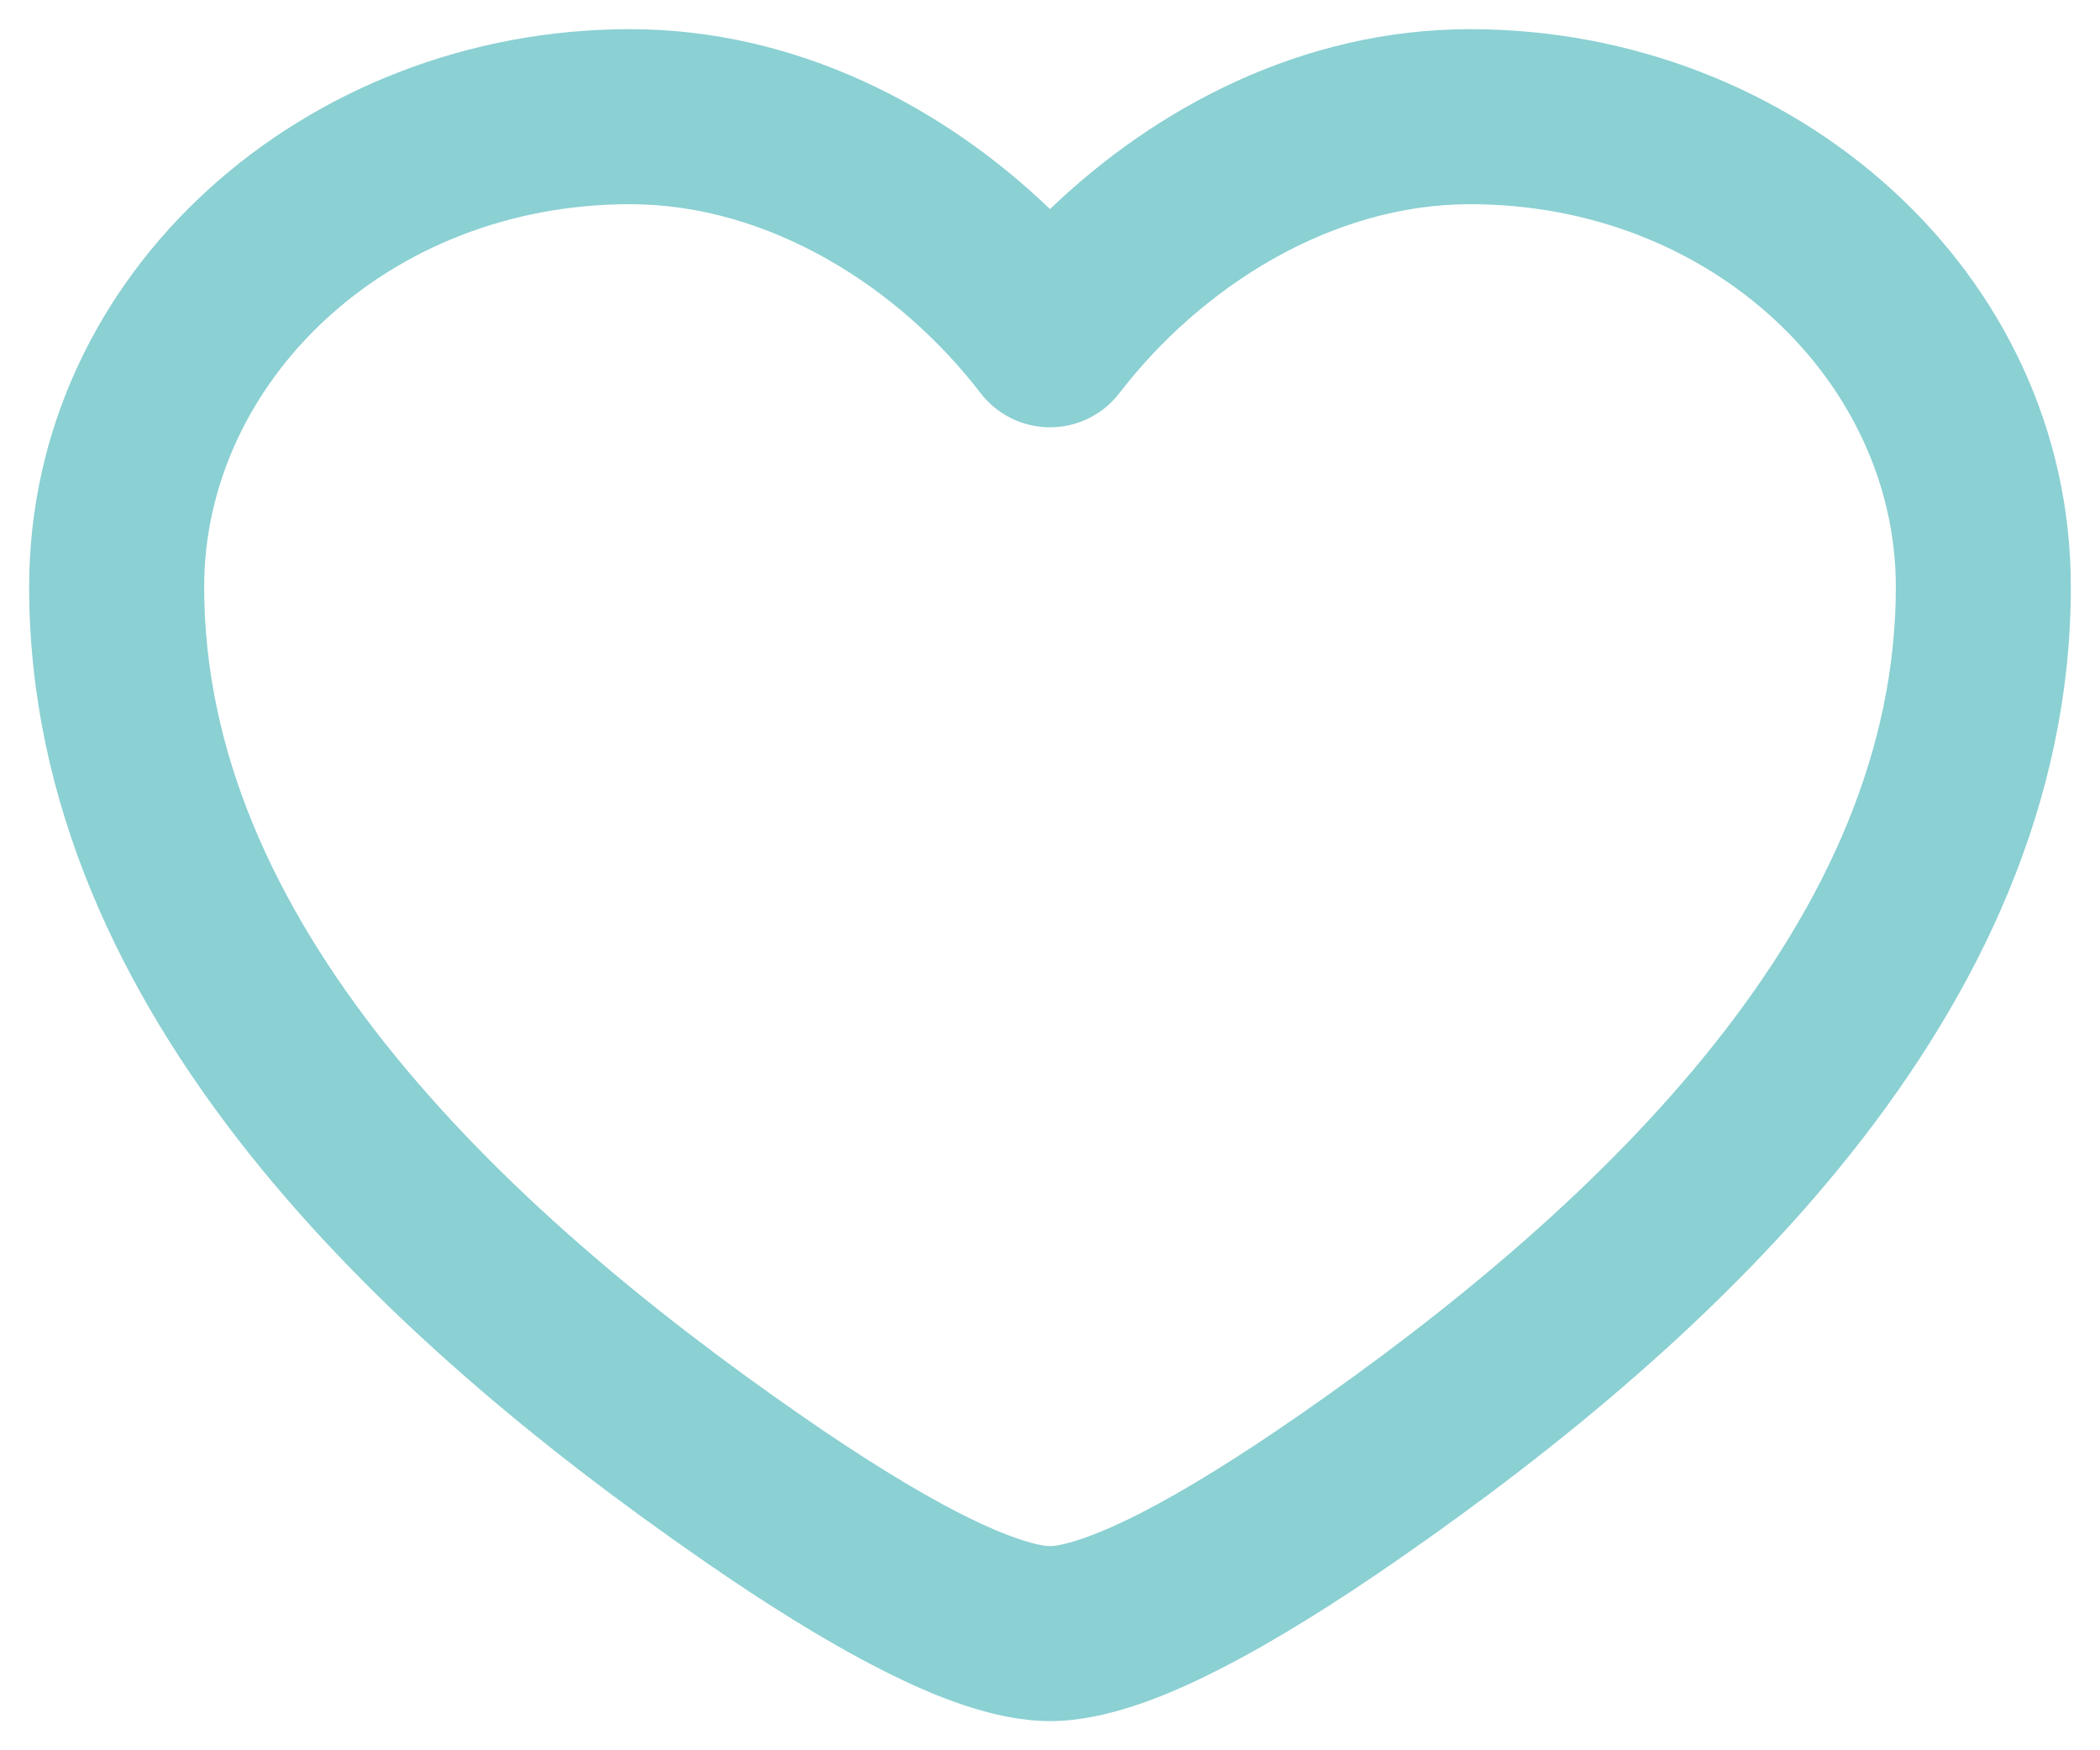 <svg width="18" height="15" viewBox="0 0 18 15" fill="none" xmlns="http://www.w3.org/2000/svg">
<path fill-rule="evenodd" clip-rule="evenodd" d="M0.25 5.03C0.25 2.329 2.619 0.25 5.4 0.25C6.833 0.25 8.095 0.922 9 1.792C9.905 0.922 11.166 0.25 12.6 0.25C15.381 0.25 17.75 2.329 17.75 5.03C17.75 6.88 16.961 8.506 15.868 9.882C14.777 11.254 13.35 12.419 11.983 13.366C11.461 13.728 10.934 14.061 10.45 14.307C9.997 14.538 9.475 14.75 9 14.75C8.525 14.75 8.003 14.538 7.55 14.307C7.066 14.061 6.538 13.728 6.017 13.366C4.65 12.419 3.223 11.254 2.132 9.882C1.039 8.506 0.25 6.88 0.25 5.03ZM5.4 1.75C3.321 1.75 1.75 3.279 1.75 5.03C1.75 6.433 2.346 7.74 3.306 8.948C4.268 10.159 5.563 11.227 6.871 12.133C7.366 12.476 7.832 12.768 8.23 12.971C8.659 13.189 8.907 13.25 9 13.25C9.093 13.25 9.341 13.189 9.77 12.971C10.168 12.768 10.634 12.476 11.129 12.133C12.437 11.227 13.732 10.159 14.694 8.948C15.654 7.74 16.25 6.433 16.25 5.03C16.25 3.279 14.679 1.75 12.6 1.75C11.406 1.75 10.291 2.463 9.595 3.369C9.453 3.554 9.233 3.662 9 3.662C8.767 3.662 8.547 3.554 8.405 3.369C7.709 2.463 6.594 1.75 5.4 1.75Z" fill="#8BD0D3"/>
</svg>
